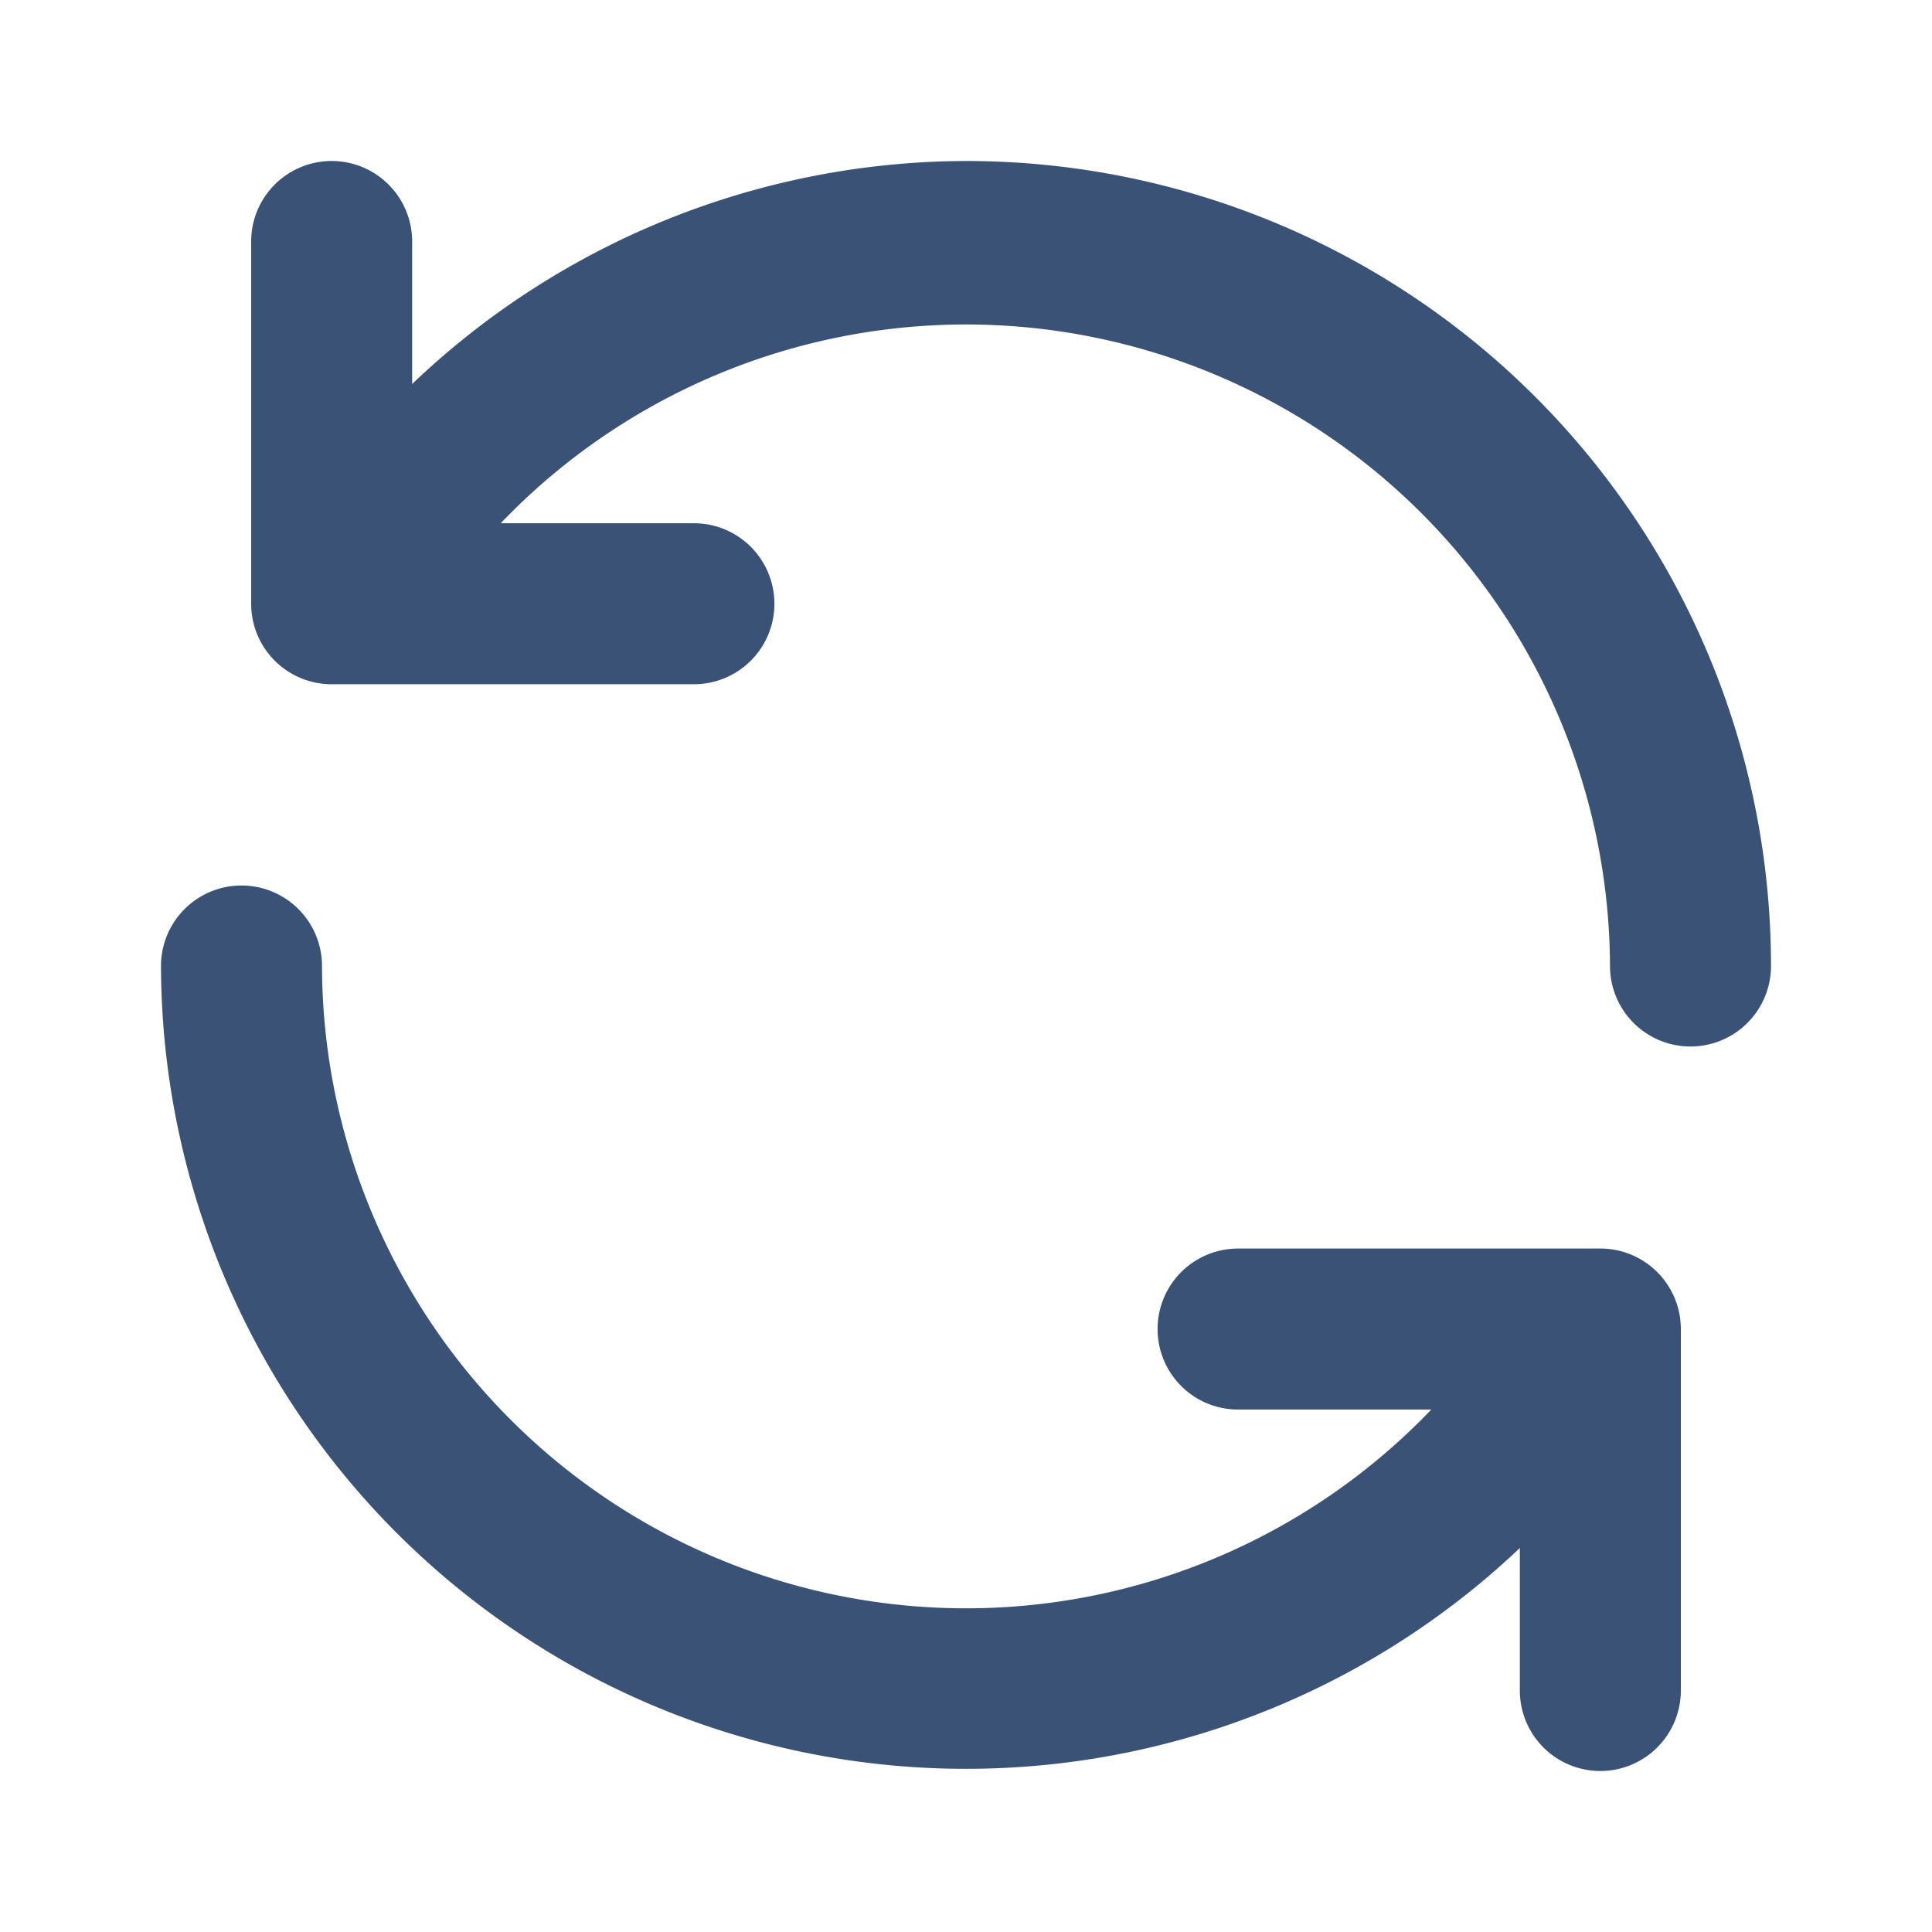 <svg xmlns="http://www.w3.org/2000/svg" width="24" height="24" fill="none" viewBox="0 0 24 24"><path fill="#3A5275" fill-rule="evenodd" d="M19.91 15.51h-4.53a1 1 0 1 0 0 2h2.4A8 8 0 0 1 4 12a1 1 0 1 0-2 0 10 10 0 0 0 16.88 7.23V21a1 1 0 1 0 2 0v-4.5a1 1 0 0 0-.97-.99M12 2a10 10 0 0 0-6.88 2.77V3a1 1 0 1 0-2 0v4.5a1 1 0 0 0 1 1h4.5a1 1 0 1 0 0-2h-2.4A8 8 0 0 1 20 12a1 1 0 1 0 2 0A10 10 0 0 0 12 2" clip-rule="evenodd"/></svg>